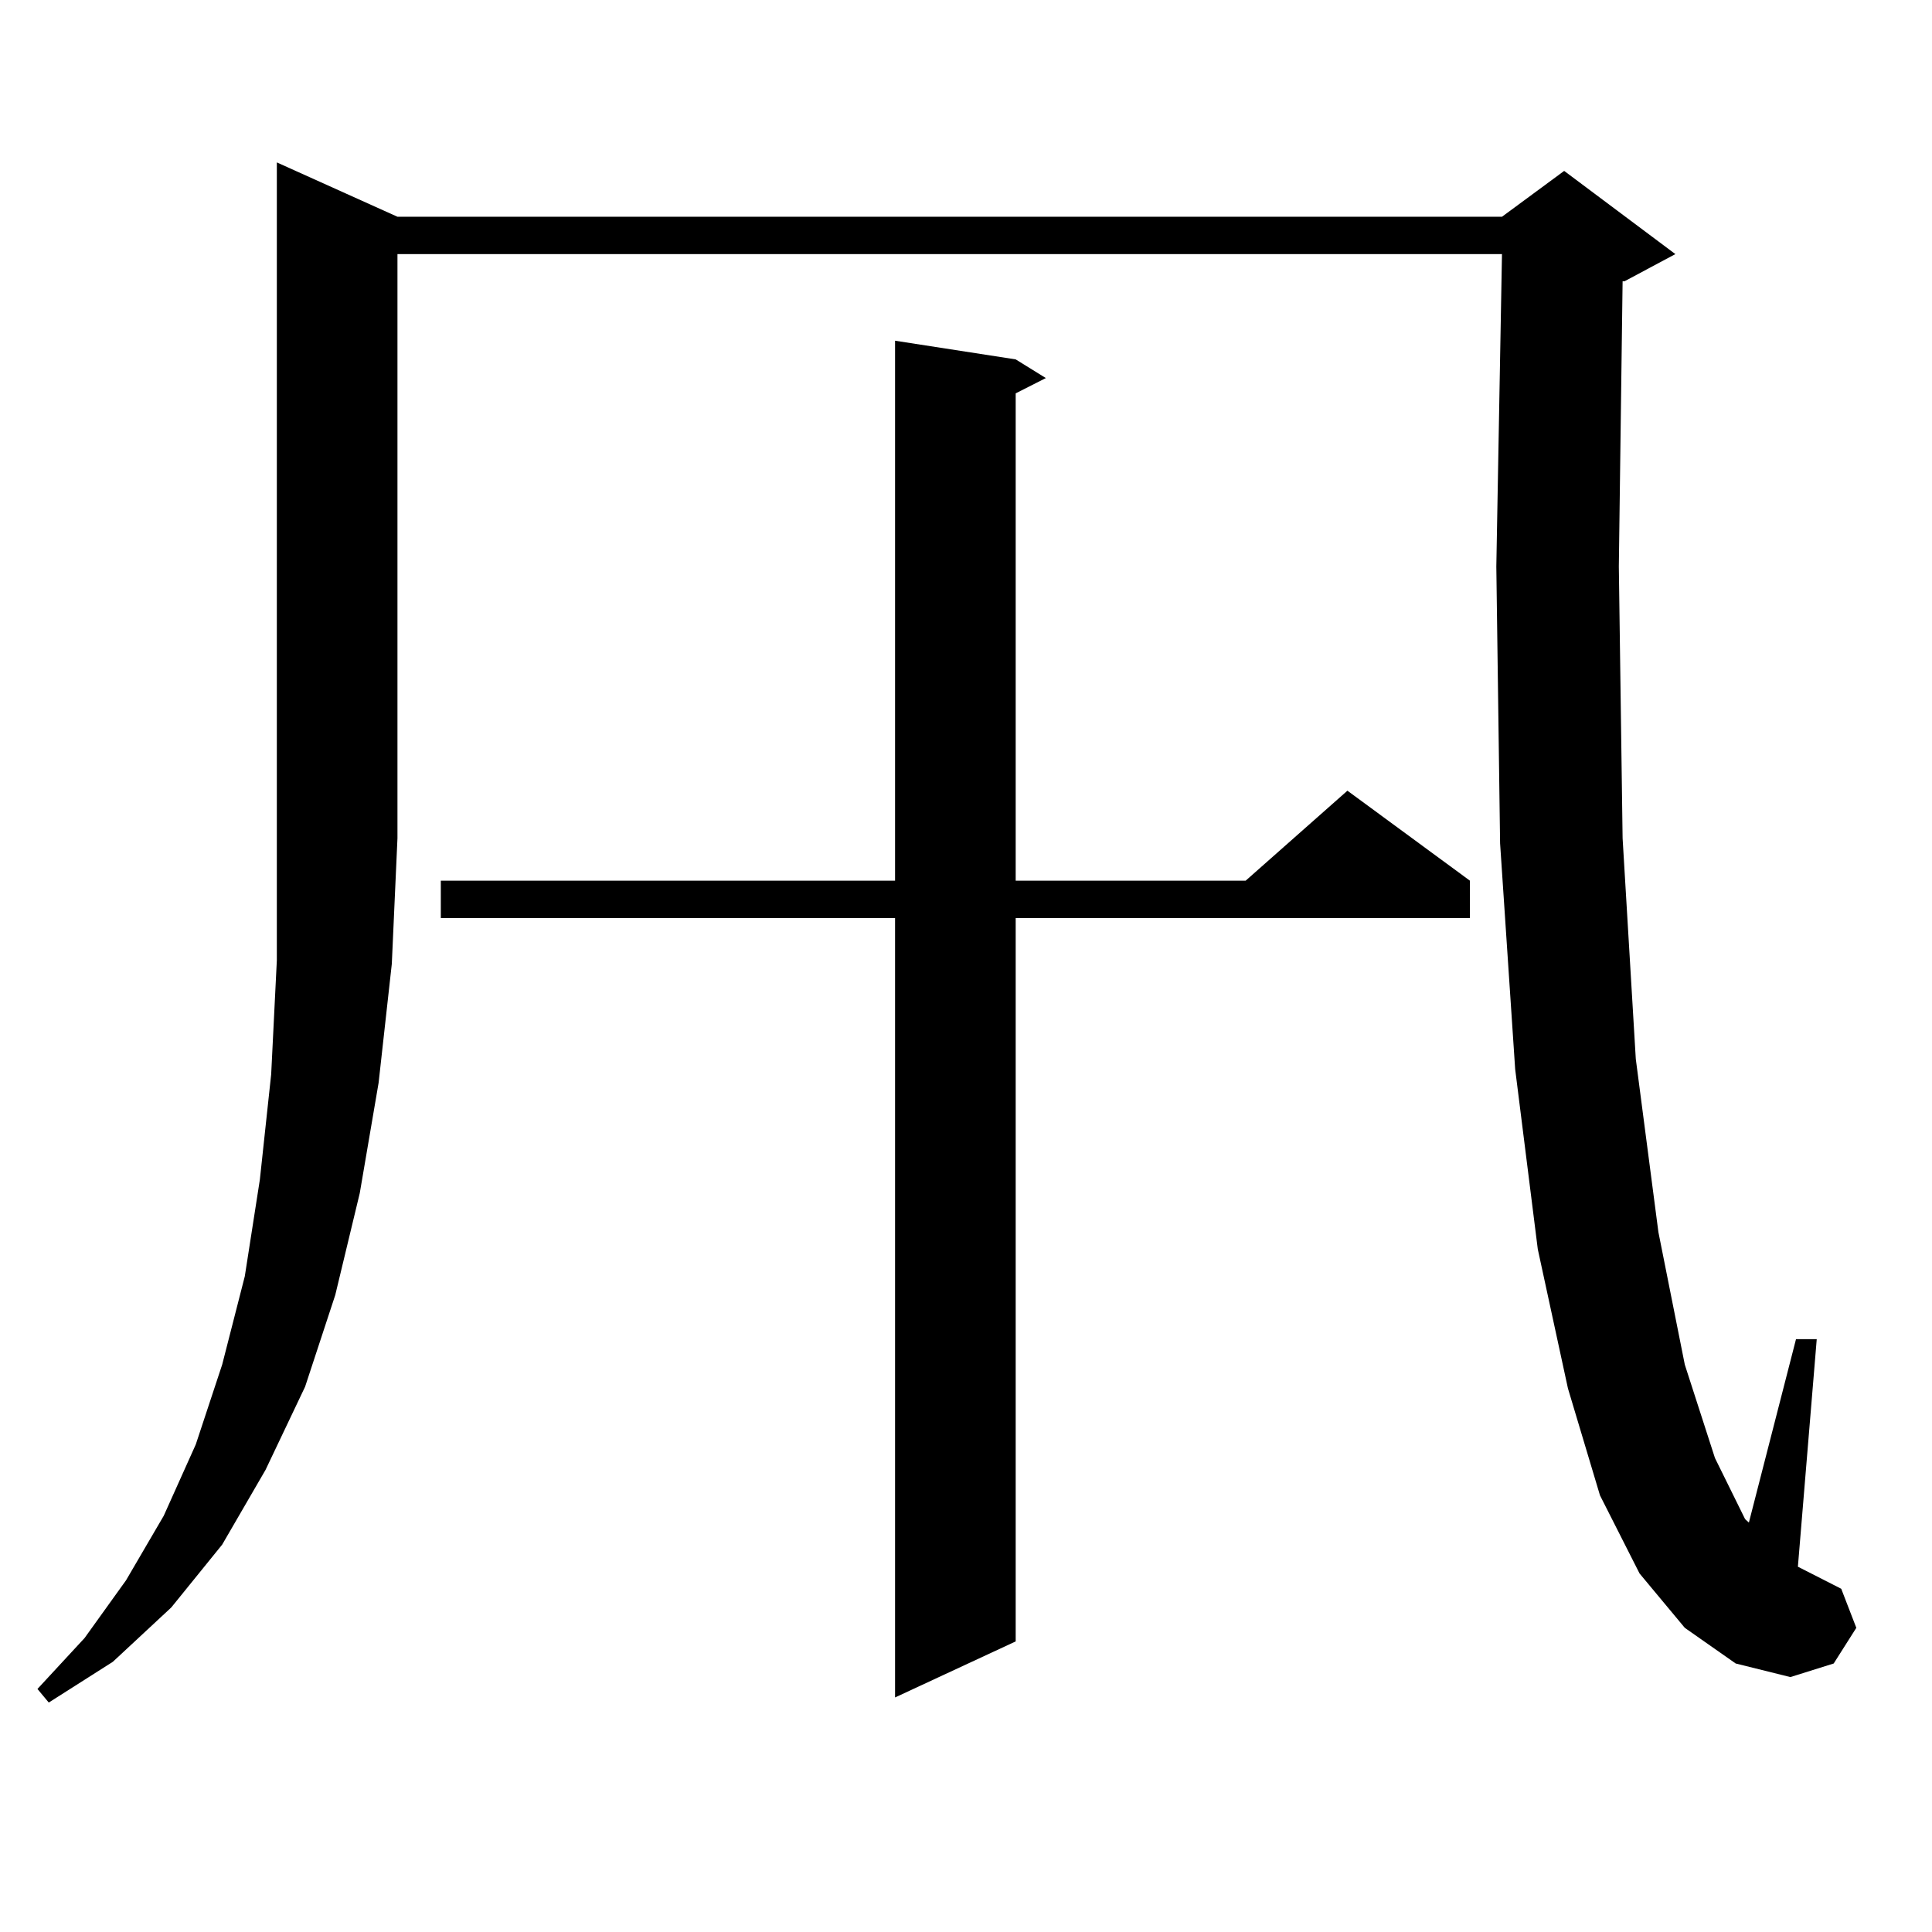 <?xml version="1.0" encoding="utf-8"?>
<!-- Generator: Adobe Illustrator 16.0.0, SVG Export Plug-In . SVG Version: 6.00 Build 0)  -->
<!DOCTYPE svg PUBLIC "-//W3C//DTD SVG 1.1//EN" "http://www.w3.org/Graphics/SVG/1.1/DTD/svg11.dtd">
<svg version="1.1" id="图层_1" xmlns="http://www.w3.org/2000/svg" xmlns:xlink="http://www.w3.org/1999/xlink" x="0px" y="0px"
	 width="1000px" height="1000px" viewBox="0 0 1000 1000" enable-background="new 0 0 1000 1000" xml:space="preserve">
<path d="M205.727,112.191H777.42l32.194-23.73l57.56,43.066l-26.341,14.063h-0.976l-1.951,147.656l1.951,140.625l6.829,114.258
	l11.707,89.648l13.658,68.555l15.609,48.34l15.609,31.641l1.951,1.758l24.39-94.922h10.731l-9.756,117.773l22.438,11.426
	l7.805,20.215l-11.707,18.457l-22.438,7.031l-28.292-7.031l-26.341-18.457l-23.414-28.125l-20.487-40.43l-16.585-55.371
	l-15.609-72.07l-11.707-93.164l-7.805-116.895l-1.951-143.262l2.927-161.719H205.727v302.344L202.8,498.91l-6.829,61.523
	l-9.756,57.129l-12.683,52.734l-15.609,47.461l-20.487,43.066l-22.438,38.672l-26.341,32.52L58.413,860.14l-33.17,21.094
	l-5.854-7.031l24.39-26.367l21.463-29.883l19.512-33.398l16.585-36.914l13.658-41.309l11.707-45.703l7.805-50.098l5.854-54.492
	l2.927-58.887V84.066L205.727,112.191z M525.719,186.019l15.609,9.668l-15.609,7.91v252.246H644.74l52.682-46.582l63.413,46.582
	v19.336H525.719v374.414l-62.438,29.004V475.179H228.165v-19.336h235.116V176.351L525.719,186.019z"/>
</svg>
